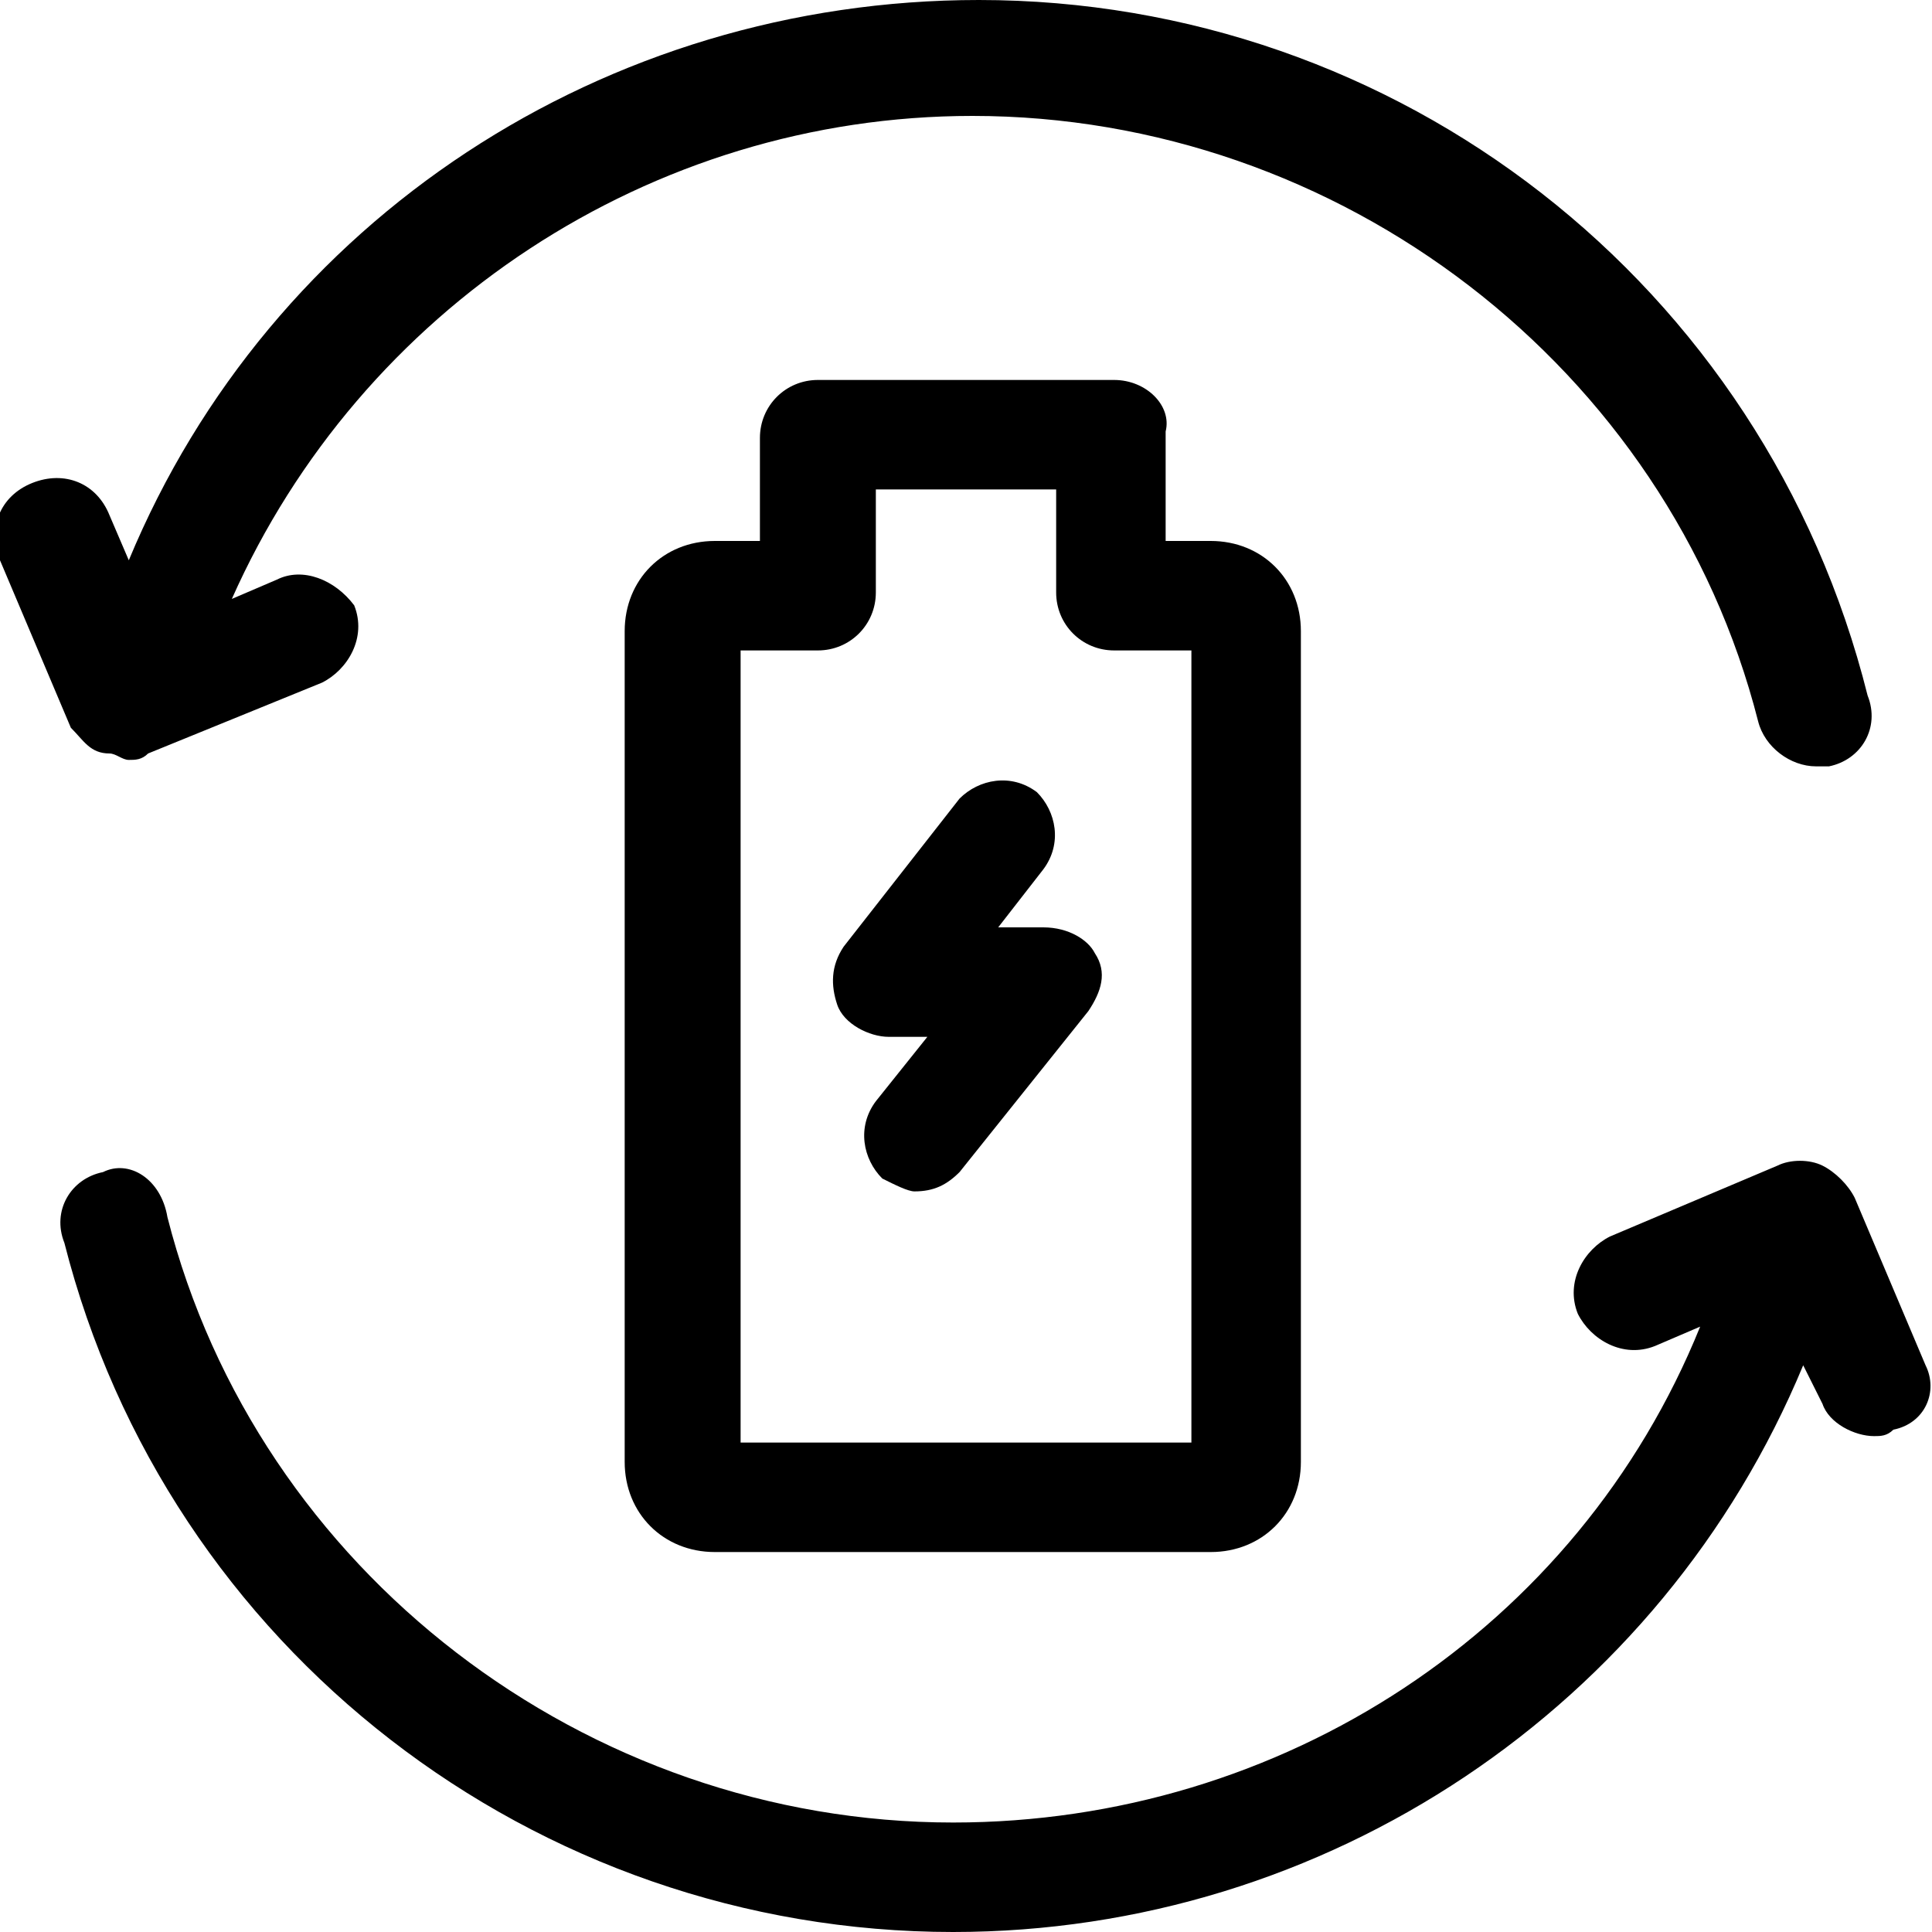 <?xml version="1.0" encoding="UTF-8"?>
<!-- Generator: Adobe Illustrator 28.3.0, SVG Export Plug-In . SVG Version: 6.00 Build 0)  -->
<svg xmlns="http://www.w3.org/2000/svg" xmlns:xlink="http://www.w3.org/1999/xlink" version="1.1" id="Layer_1" x="0px" y="0px" viewBox="0 0 30 30" style="enable-background:new 0 0 30 30;" xml:space="preserve">
<g>
	<path d="M1.7,11.7c0.1,0,0.2,0.1,0.3,0.1c0.1,0,0.2,0,0.3-0.1L5,10.6c0.4-0.2,0.7-0.7,0.5-1.2C5.2,9,4.7,8.8,4.3,9L3.6,9.3   c2-4.5,6.5-7.5,11.5-7.5c5.7,0,10.8,3.9,12.2,9.4c0.1,0.4,0.5,0.7,0.9,0.7c0.1,0,0.1,0,0.2,0c0.5-0.1,0.8-0.6,0.6-1.1   C27.4,4.4,21.7,0,15.2,0C9.4,0,4.2,3.4,2,8.7L1.7,8C1.5,7.5,1,7.3,0.5,7.5s-0.7,0.7-0.5,1.2l1.1,2.6C1.3,11.5,1.4,11.7,1.7,11.7z"></path>
	<path d="M29.9,21.2l-1.1-2.6c-0.1-0.2-0.3-0.4-0.5-0.5c-0.2-0.1-0.5-0.1-0.7,0L25,19.2c-0.4,0.2-0.7,0.7-0.5,1.2   c0.2,0.4,0.7,0.7,1.2,0.5l0.7-0.3c-1.9,4.7-6.5,7.7-11.6,7.7c-5.7,0-10.8-3.9-12.2-9.4C2.5,18.3,2,18,1.6,18.2   c-0.5,0.1-0.8,0.6-0.6,1.1C2.6,25.6,8.3,30,14.8,30c5.8,0,11-3.5,13.2-8.8l0.3,0.6c0.1,0.3,0.5,0.5,0.8,0.5c0.1,0,0.2,0,0.3-0.1   C29.9,22.1,30.1,21.6,29.9,21.2z"></path>
	<path d="M17.3,5.9h-4.6c-0.5,0-0.9,0.4-0.9,0.9v1.6h-0.7c-0.8,0-1.4,0.6-1.4,1.4v12.9c0,0.8,0.6,1.4,1.4,1.4h7.7   c0.8,0,1.4-0.6,1.4-1.4V9.8c0-0.8-0.6-1.4-1.4-1.4h-0.7V6.7C18.2,6.3,17.8,5.9,17.3,5.9z M18.5,10.1v12.3h-7V10.1h1.2   c0.5,0,0.9-0.4,0.9-0.9V7.6h2.8v1.6c0,0.5,0.4,0.9,0.9,0.9H18.5z"></path>
	<path d="M16.2,14.4h-0.7l0.7-0.9c0.3-0.4,0.2-0.9-0.1-1.2c-0.4-0.3-0.9-0.2-1.2,0.1l-1.8,2.3c-0.2,0.3-0.2,0.6-0.1,0.9   c0.1,0.3,0.5,0.5,0.8,0.5h0.6l-0.8,1c-0.3,0.4-0.2,0.9,0.1,1.2c0.2,0.1,0.4,0.2,0.5,0.2c0.3,0,0.5-0.1,0.7-0.3l2-2.5   c0.2-0.3,0.3-0.6,0.1-0.9C16.9,14.6,16.6,14.4,16.2,14.4z"></path>
</g>
</svg>
